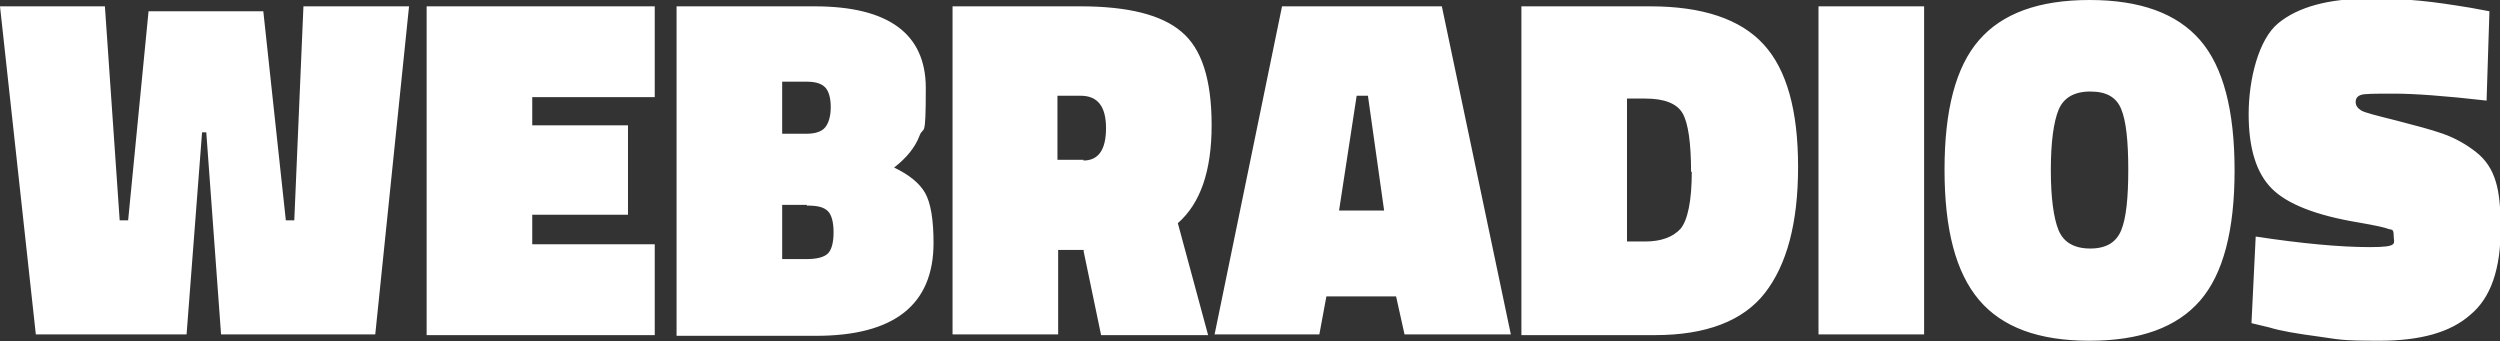 <?xml version="1.0" encoding="UTF-8"?>
<svg id="Layer_1" data-name="Layer 1" xmlns="http://www.w3.org/2000/svg" version="1.1" xmlns:v="https://vecta.io/nano" viewBox="0 0 355.1 48.5">
  <rect x="0" y="0" width="355.1" height="48.5" fill="#333333" stroke="none"/>
  <defs>
    <style>
      .cls-1 {
        fill: #fff;
        stroke-width: 0px;
      }
    </style>
  </defs>
  <path class="cls-1" d="M5.1,47.6L0,.9h14.9l2.1,30.4h1.2L21.1,1.6h16.3l3.2,29.7h1.2l1.3-30.4h15l-4.8,46.6h-21.9l-2.1-28.7h-.6l-2.2,28.7H5.1ZM60.6,47.6V.9h32.4v12.9h-17.4v4h13.6v12.7h-13.6v4.2h17.4v12.9h-32.4ZM96.1.9h19.6c10.5,0,15.8,3.9,15.8,11.6s-.3,5.2-.9,6.8-1.8,3.1-3.6,4.5c2.1,1,3.6,2.2,4.4,3.6s1.2,3.8,1.2,7.1c0,8.8-5.6,13.2-16.7,13.2h-19.8V.9ZM114.4,11.6h-3.3v7.4h3.4c1.3,0,2.2-.3,2.7-.9s.8-1.6.8-2.9-.3-2.3-.8-2.8c-.6-.6-1.5-.8-2.7-.8h0ZM114.6,29.1h-3.5v7.7h3.5c1.5,0,2.5-.3,3-.8s.8-1.5.8-3-.3-2.5-.8-3c-.6-.6-1.5-.8-3-.8h0ZM154,35.5h-3.7v12h-15V.9h18.2c6.7,0,11.5,1.2,14.3,3.6,2.9,2.4,4.3,6.8,4.3,13.3s-1.6,11.1-4.8,13.9l4.3,15.9h-15.2l-2.5-12h0ZM153.9,22.8c2.1,0,3.2-1.5,3.2-4.6s-1.2-4.6-3.6-4.6h-3.3v9.1h3.7ZM172.5,47.6L182.1.9h22.7l9.8,46.6h-15.1l-1.2-5.4h-9.9l-1,5.4h-14.9ZM192.7,13.6l-2.5,16.3h6.4l-2.3-16.3h-1.6,0ZM235,47.6h-18.9V.9h18.3c7.4,0,12.8,1.8,16.1,5.4s4.9,9.4,4.9,17.4-1.6,13.9-4.7,17.9-8.4,6-15.6,6h-.1ZM240.2,24.5c0-4.2-.4-7-1.2-8.4s-2.6-2.1-5.3-2.1h-2.6v20.3h2.6c2.2,0,3.9-.6,5-1.8,1-1.2,1.6-3.9,1.6-8.1h-.1ZM258.3,47.6V.9h15v46.6h-15ZM317.4,24.2c0,8.5-1.6,14.7-4.9,18.5s-8.5,5.7-15.7,5.7-12.4-1.9-15.7-5.8-4.9-10-4.9-18.5,1.6-14.6,4.9-18.4S289.6,0,296.8,0s12.4,1.9,15.7,5.7c3.3,3.8,4.9,10,4.9,18.5ZM291.3,24.2c0,3.9.4,6.8,1.1,8.5s2.2,2.6,4.5,2.6,3.7-.9,4.4-2.6,1-4.6,1-8.6-.3-6.9-1-8.6-2.1-2.5-4.4-2.5-3.8.9-4.5,2.6-1.1,4.6-1.1,8.5h0ZM353.3,14.3c-6.1-.7-10.5-1-13.2-1s-4.4,0-4.8.2c-.5.2-.7.5-.7,1s.3.9.8,1.2,2.1.7,4.9,1.4c2.7.7,5,1.3,6.7,1.9s3.3,1.5,4.7,2.6,2.3,2.5,2.8,4.2c.5,1.6.7,3.9.7,6.6,0,5.8-1.4,9.9-4.3,12.3-2.8,2.5-7.1,3.7-12.9,3.7s-5.7-.2-8.7-.6-5.4-.8-7-1.3l-2.5-.6.6-12.3c6.6,1,12,1.5,16.2,1.5s3.4-.5,3.4-1.6-.3-.8-.8-1-1.9-.5-4.2-.9c-6-1-10.1-2.6-12.3-4.8s-3.3-5.7-3.3-10.6,1.4-10.6,4.2-12.9,7.1-3.5,12.9-3.5,8.9.4,14.4,1.3l2.7.5-.4,12.5v.2Z"/>
</svg>